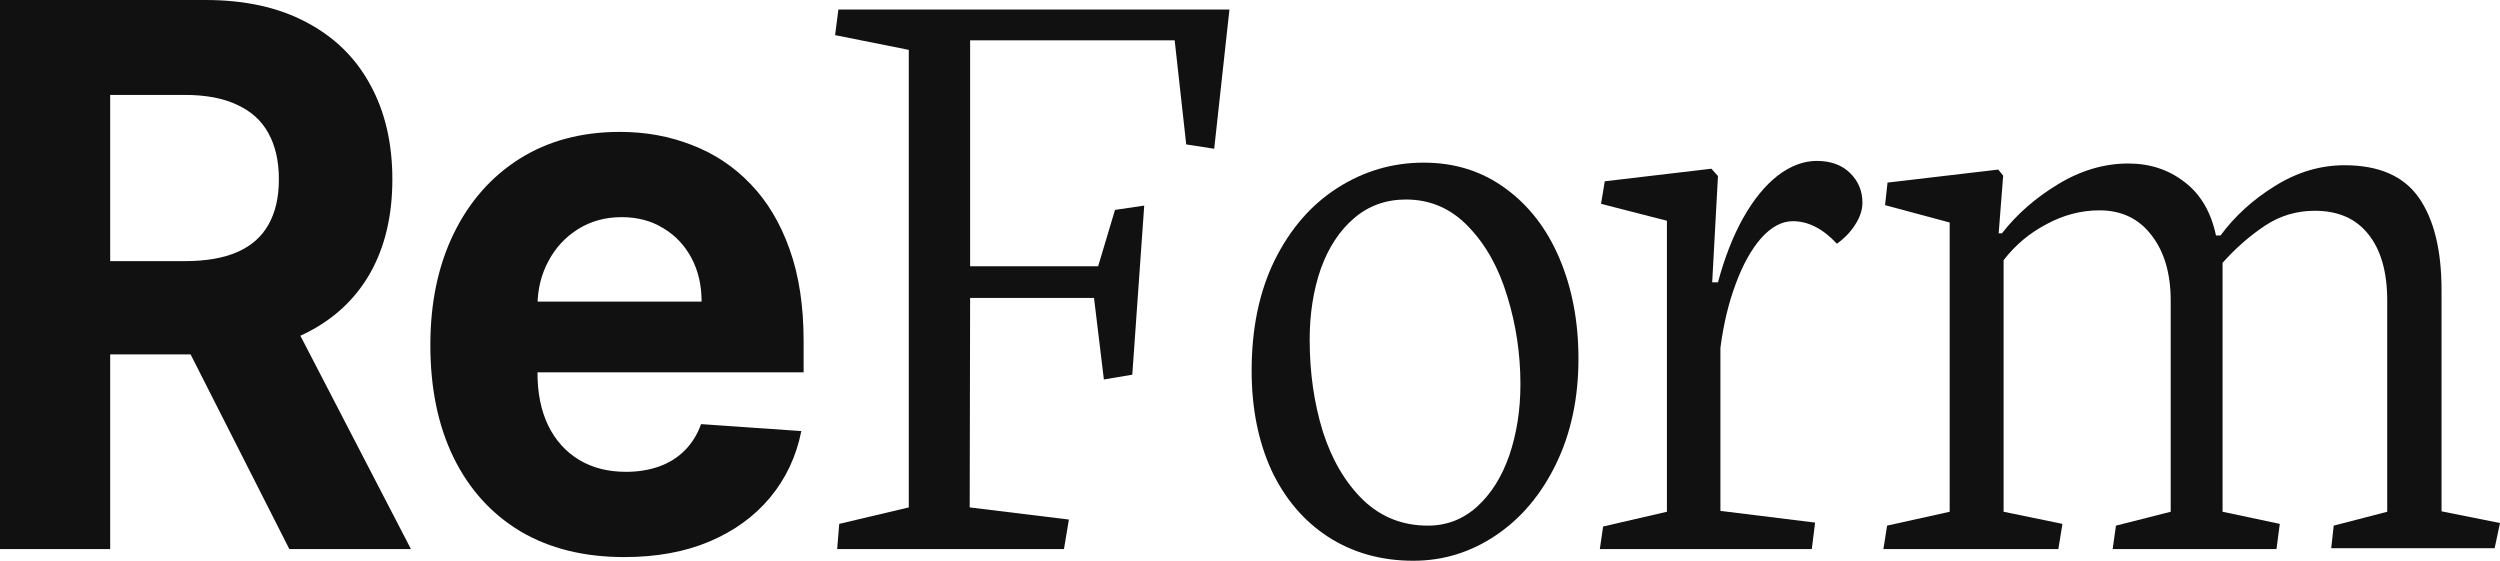 <svg width="107" height="24" viewBox="0 0 107 24" fill="none" xmlns="http://www.w3.org/2000/svg">
    <path d="M88.273 22.422L88.097 23.499H80.61L80.768 22.497L83.446 21.903V9.523L80.68 8.78L80.786 7.815L85.525 7.258L85.736 7.518L85.543 9.987H85.683C86.318 9.17 87.116 8.471 88.079 7.889C89.054 7.295 90.058 6.998 91.092 6.998C92.02 6.998 92.824 7.264 93.505 7.796C94.187 8.316 94.633 9.077 94.844 10.079H95.038C95.649 9.25 96.424 8.545 97.364 7.963C98.315 7.369 99.307 7.072 100.341 7.072C101.821 7.072 102.884 7.537 103.529 8.465C104.175 9.393 104.498 10.71 104.498 12.418V21.884L107 22.385L106.771 23.462H99.777L99.883 22.497L102.173 21.903V12.864C102.173 11.639 101.903 10.692 101.363 10.024C100.834 9.355 100.071 9.021 99.072 9.021C98.285 9.021 97.569 9.238 96.923 9.671C96.277 10.104 95.678 10.63 95.126 11.249V21.903L97.575 22.422L97.434 23.499H90.422L90.563 22.497L92.906 21.903V12.864C92.906 11.7 92.63 10.766 92.079 10.061C91.538 9.355 90.798 9.003 89.859 9.003C89.072 9.003 88.314 9.201 87.586 9.597C86.858 9.98 86.247 10.494 85.754 11.137V21.903L88.273 22.422Z" fill="#111111"/>
    <path d="M77.686 22.367L77.545 23.499H68.473L68.614 22.534L71.344 21.903V9.448L68.525 8.724L68.684 7.759L73.247 7.221L73.529 7.536L73.282 12.084H73.529C73.811 11.032 74.169 10.116 74.603 9.337C75.05 8.545 75.543 7.939 76.083 7.518C76.635 7.097 77.193 6.887 77.757 6.887C78.356 6.887 78.831 7.06 79.184 7.406C79.536 7.753 79.712 8.174 79.712 8.669C79.712 8.978 79.612 9.287 79.413 9.597C79.225 9.906 78.961 10.184 78.62 10.432C78.021 9.788 77.393 9.467 76.735 9.467C76.265 9.467 75.813 9.708 75.379 10.191C74.956 10.673 74.592 11.329 74.286 12.158C73.981 12.975 73.764 13.884 73.634 14.886V21.866L77.686 22.367Z" fill="#111111"/>
    <path d="M64.034 22.905C62.954 23.635 61.773 24 60.493 24C59.119 24 57.904 23.66 56.847 22.979C55.801 22.299 54.991 21.346 54.415 20.121C53.852 18.883 53.57 17.466 53.57 15.87C53.57 14.051 53.899 12.474 54.556 11.137C55.226 9.788 56.124 8.755 57.252 8.038C58.379 7.32 59.606 6.961 60.934 6.961C62.261 6.961 63.423 7.326 64.422 8.056C65.432 8.786 66.207 9.788 66.747 11.063C67.287 12.338 67.558 13.767 67.558 15.351C67.558 17.033 67.24 18.531 66.606 19.842C65.972 21.154 65.115 22.175 64.034 22.905ZM62.854 9.708C62.114 8.928 61.221 8.539 60.176 8.539C59.319 8.539 58.579 8.805 57.956 9.337C57.334 9.869 56.858 10.593 56.529 11.508C56.212 12.424 56.054 13.433 56.054 14.534C56.054 15.944 56.242 17.256 56.617 18.469C57.005 19.681 57.581 20.659 58.344 21.401C59.107 22.131 60.029 22.497 61.11 22.497C61.92 22.497 62.625 22.224 63.224 21.68C63.823 21.135 64.281 20.405 64.598 19.49C64.915 18.562 65.074 17.547 65.074 16.446C65.074 15.146 64.886 13.89 64.51 12.678C64.146 11.465 63.594 10.475 62.854 9.708Z" fill="#111111"/>
    <path d="M38.896 2.135L35.742 1.504L35.883 0.409H52.62L51.968 6.367L50.77 6.181L50.276 1.727H41.521V11.397H47L47.722 8.984L48.973 8.799L48.462 16.037L47.246 16.241L46.824 12.752H41.521L41.503 21.717L45.749 22.237L45.538 23.499H35.831L35.919 22.422L38.896 21.717V2.135Z" fill="#111111"/>
    <path d="M26.718 23.843C24.997 23.843 23.516 23.476 22.274 22.741C21.04 22 20.089 20.952 19.421 19.598C18.753 18.236 18.419 16.626 18.419 14.767C18.419 12.954 18.753 11.363 19.421 9.994C20.089 8.625 21.029 7.558 22.241 6.793C23.461 6.028 24.892 5.645 26.532 5.645C27.636 5.645 28.663 5.833 29.614 6.207C30.573 6.575 31.408 7.129 32.119 7.871C32.838 8.613 33.397 9.546 33.796 10.671C34.196 11.788 34.395 13.096 34.395 14.595V15.937H20.27V12.908H30.028C30.028 12.204 29.883 11.581 29.593 11.038C29.302 10.495 28.899 10.07 28.384 9.764C27.875 9.451 27.284 9.294 26.609 9.294C25.904 9.294 25.28 9.466 24.735 9.81C24.198 10.147 23.777 10.602 23.472 11.176C23.167 11.742 23.011 12.373 23.004 13.069V15.949C23.004 16.821 23.156 17.574 23.461 18.209C23.773 18.844 24.213 19.334 24.779 19.678C25.345 20.022 26.017 20.194 26.794 20.194C27.309 20.194 27.781 20.118 28.209 19.965C28.638 19.812 29.005 19.582 29.309 19.276C29.614 18.97 29.847 18.596 30.006 18.152L34.297 18.45C34.08 19.536 33.633 20.485 32.958 21.296C32.29 22.099 31.426 22.726 30.366 23.177C29.313 23.621 28.097 23.843 26.718 23.843Z" fill="#111111"/>
    <path d="M0 23.499V0H8.799C10.484 0 11.921 0.317 13.112 0.952C14.31 1.58 15.221 2.471 15.846 3.626C16.477 4.773 16.793 6.123 16.793 7.676C16.793 9.237 16.474 10.579 15.835 11.704C15.196 12.82 14.27 13.677 13.058 14.274C11.852 14.87 10.393 15.169 8.68 15.169H2.788V11.176H7.917C8.818 11.176 9.565 11.046 10.161 10.786C10.756 10.525 11.199 10.135 11.489 9.615C11.787 9.095 11.936 8.449 11.936 7.676C11.936 6.896 11.787 6.238 11.489 5.703C11.199 5.167 10.752 4.762 10.15 4.486C9.555 4.203 8.803 4.062 7.896 4.062H4.716V23.499H0ZM12.045 12.805L17.588 23.499H12.383L6.959 12.805H12.045Z" fill="#111111"/>
    </svg>    
